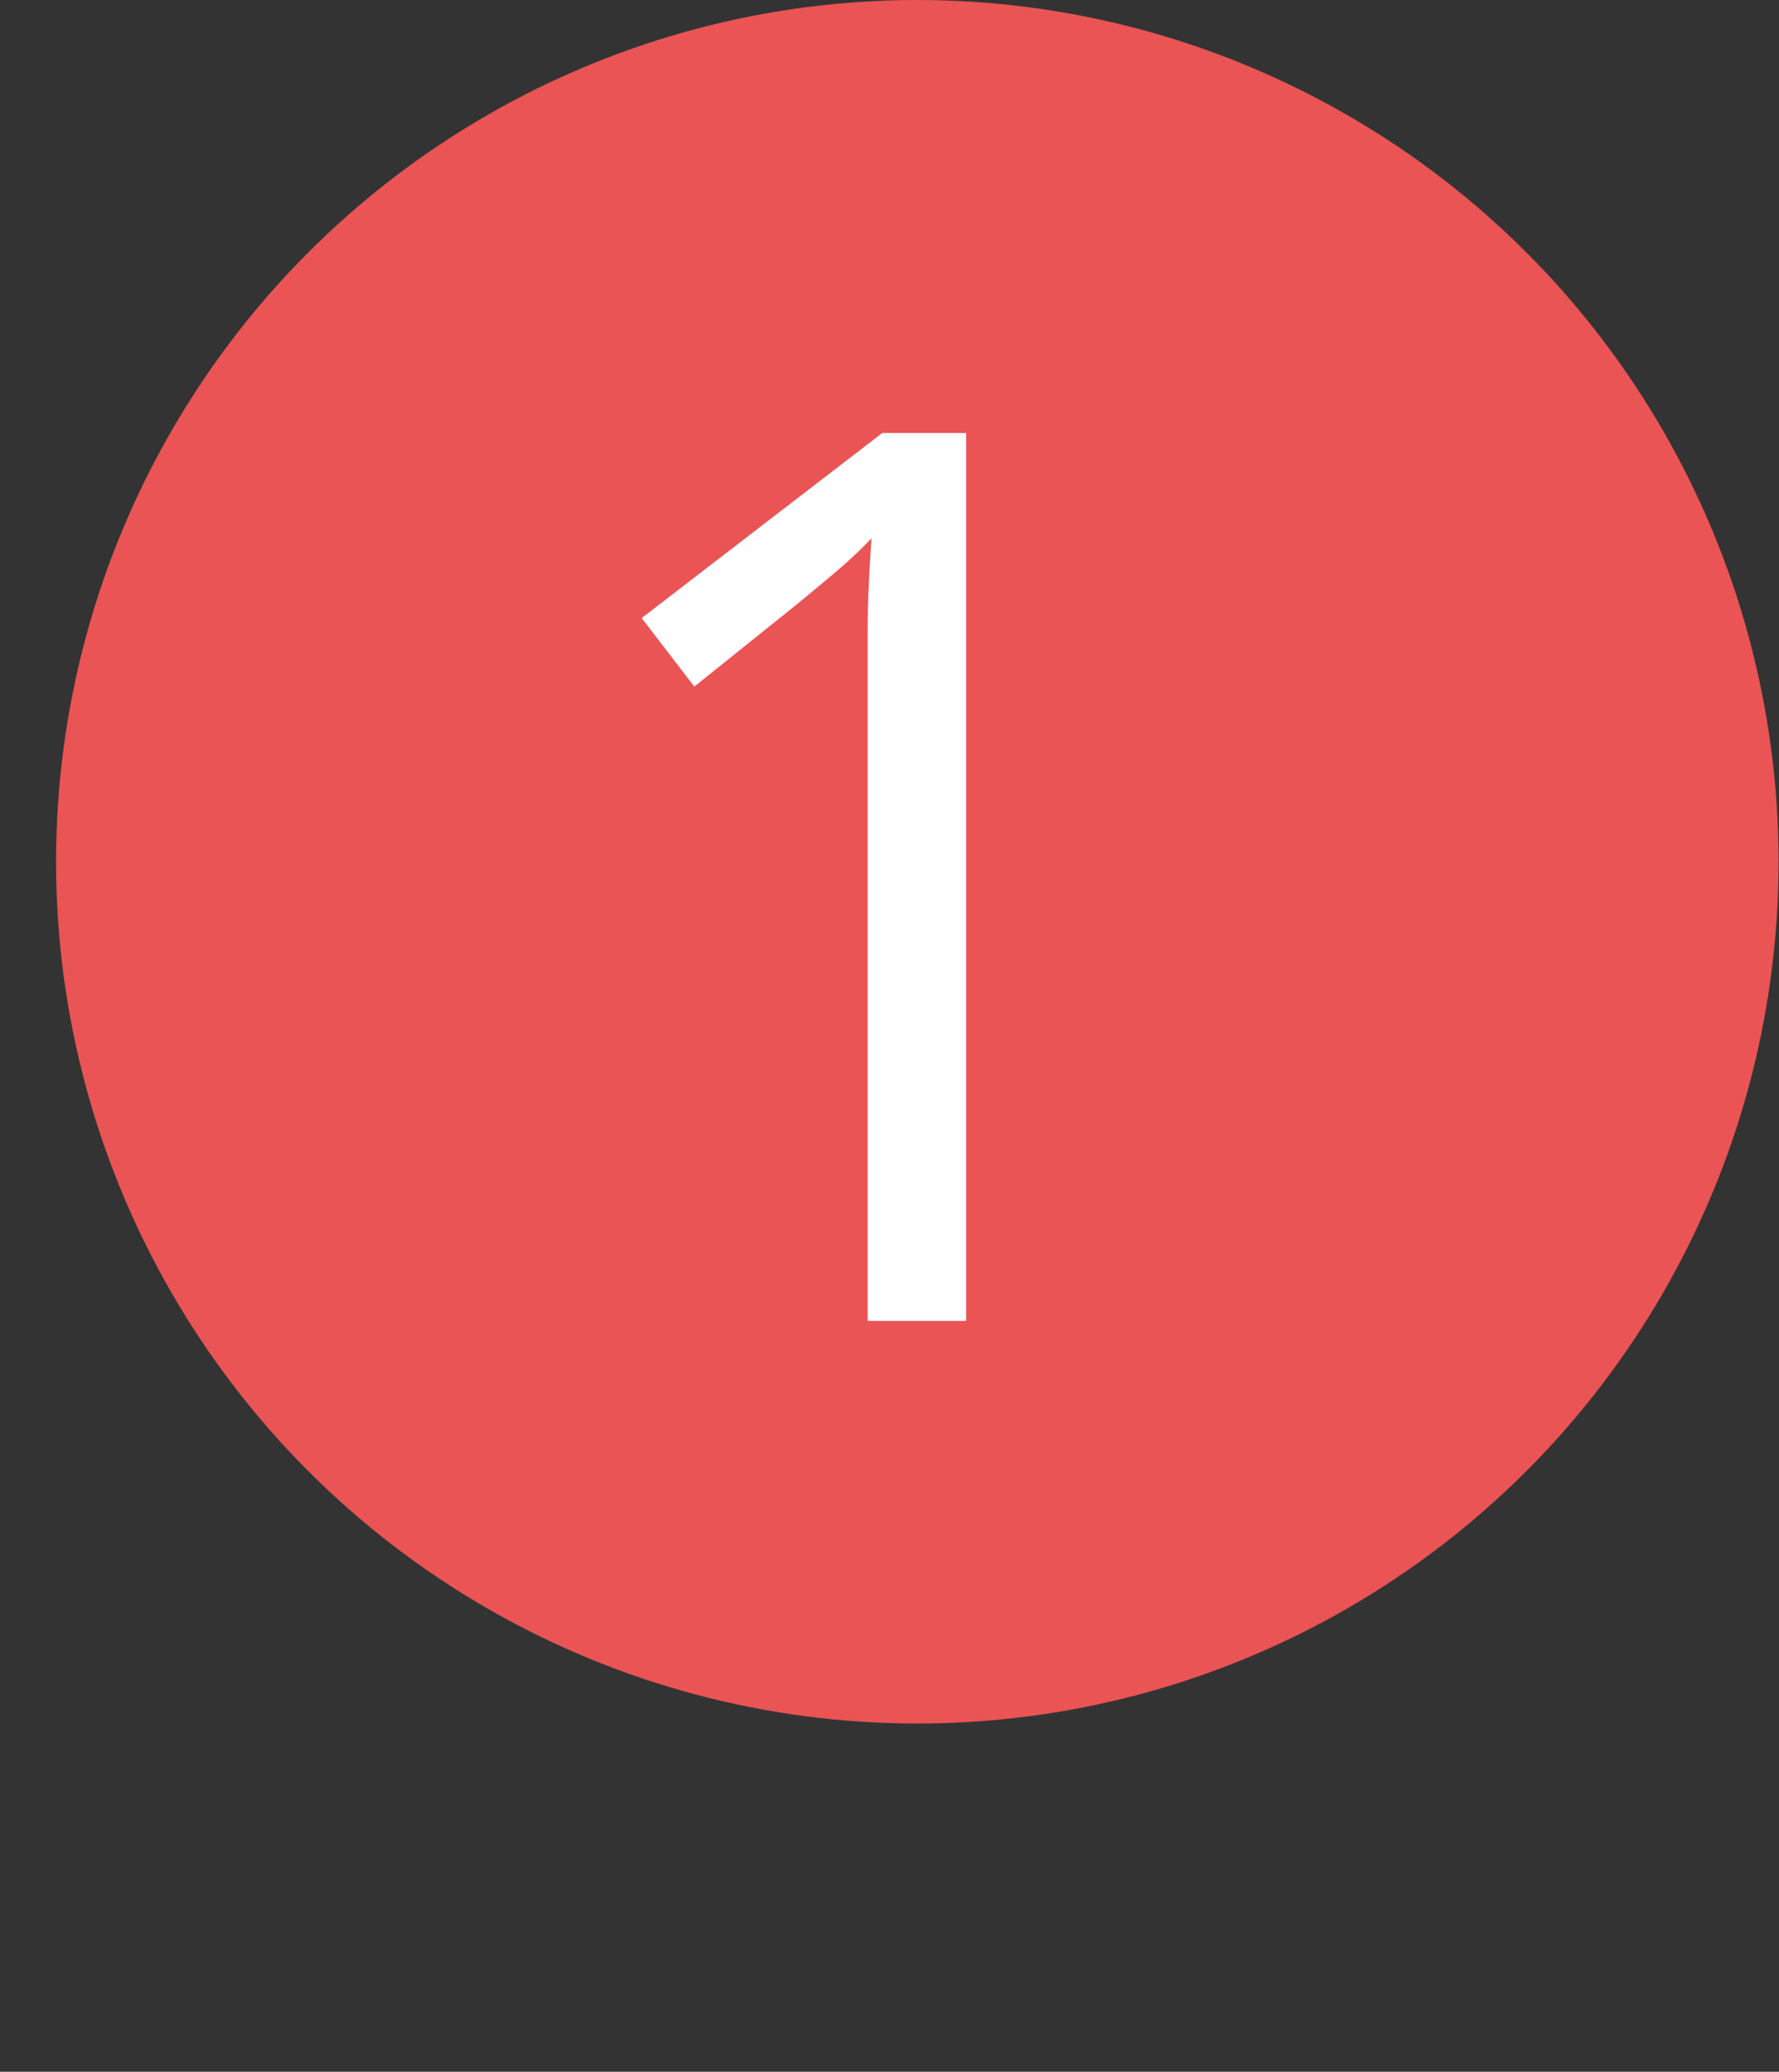 <svg xmlns="http://www.w3.org/2000/svg" id="Layer_2" data-name="Layer 2" viewBox="0 0 41.56 48.37"><rect x="0" y="0" width="41.56" height="48.37" fill="#333333" stroke="none"/><defs><style> .cls-1 { fill: none; } .cls-2 { fill: #ea5455; } .cls-3 { fill: #fff; } </style></defs><g id="Layer_1-2" data-name="Layer 1"><circle class="cls-2" cx="21.43" cy="20.12" r="20.12"></circle><g><rect class="cls-1" y="8.77" width="41.36" height="39.6"></rect><path class="cls-3" d="M22.57,30.84h-2.3v-14.69c0-.56,0-1.04,0-1.44s.01-.77.03-1.11c.01-.34.04-.68.06-1.03-.29.3-.57.56-.82.77-.25.21-.57.48-.95.79l-2.37,1.9-1.23-1.6,5.62-4.32h1.96v20.73Z"></path></g></g></svg>